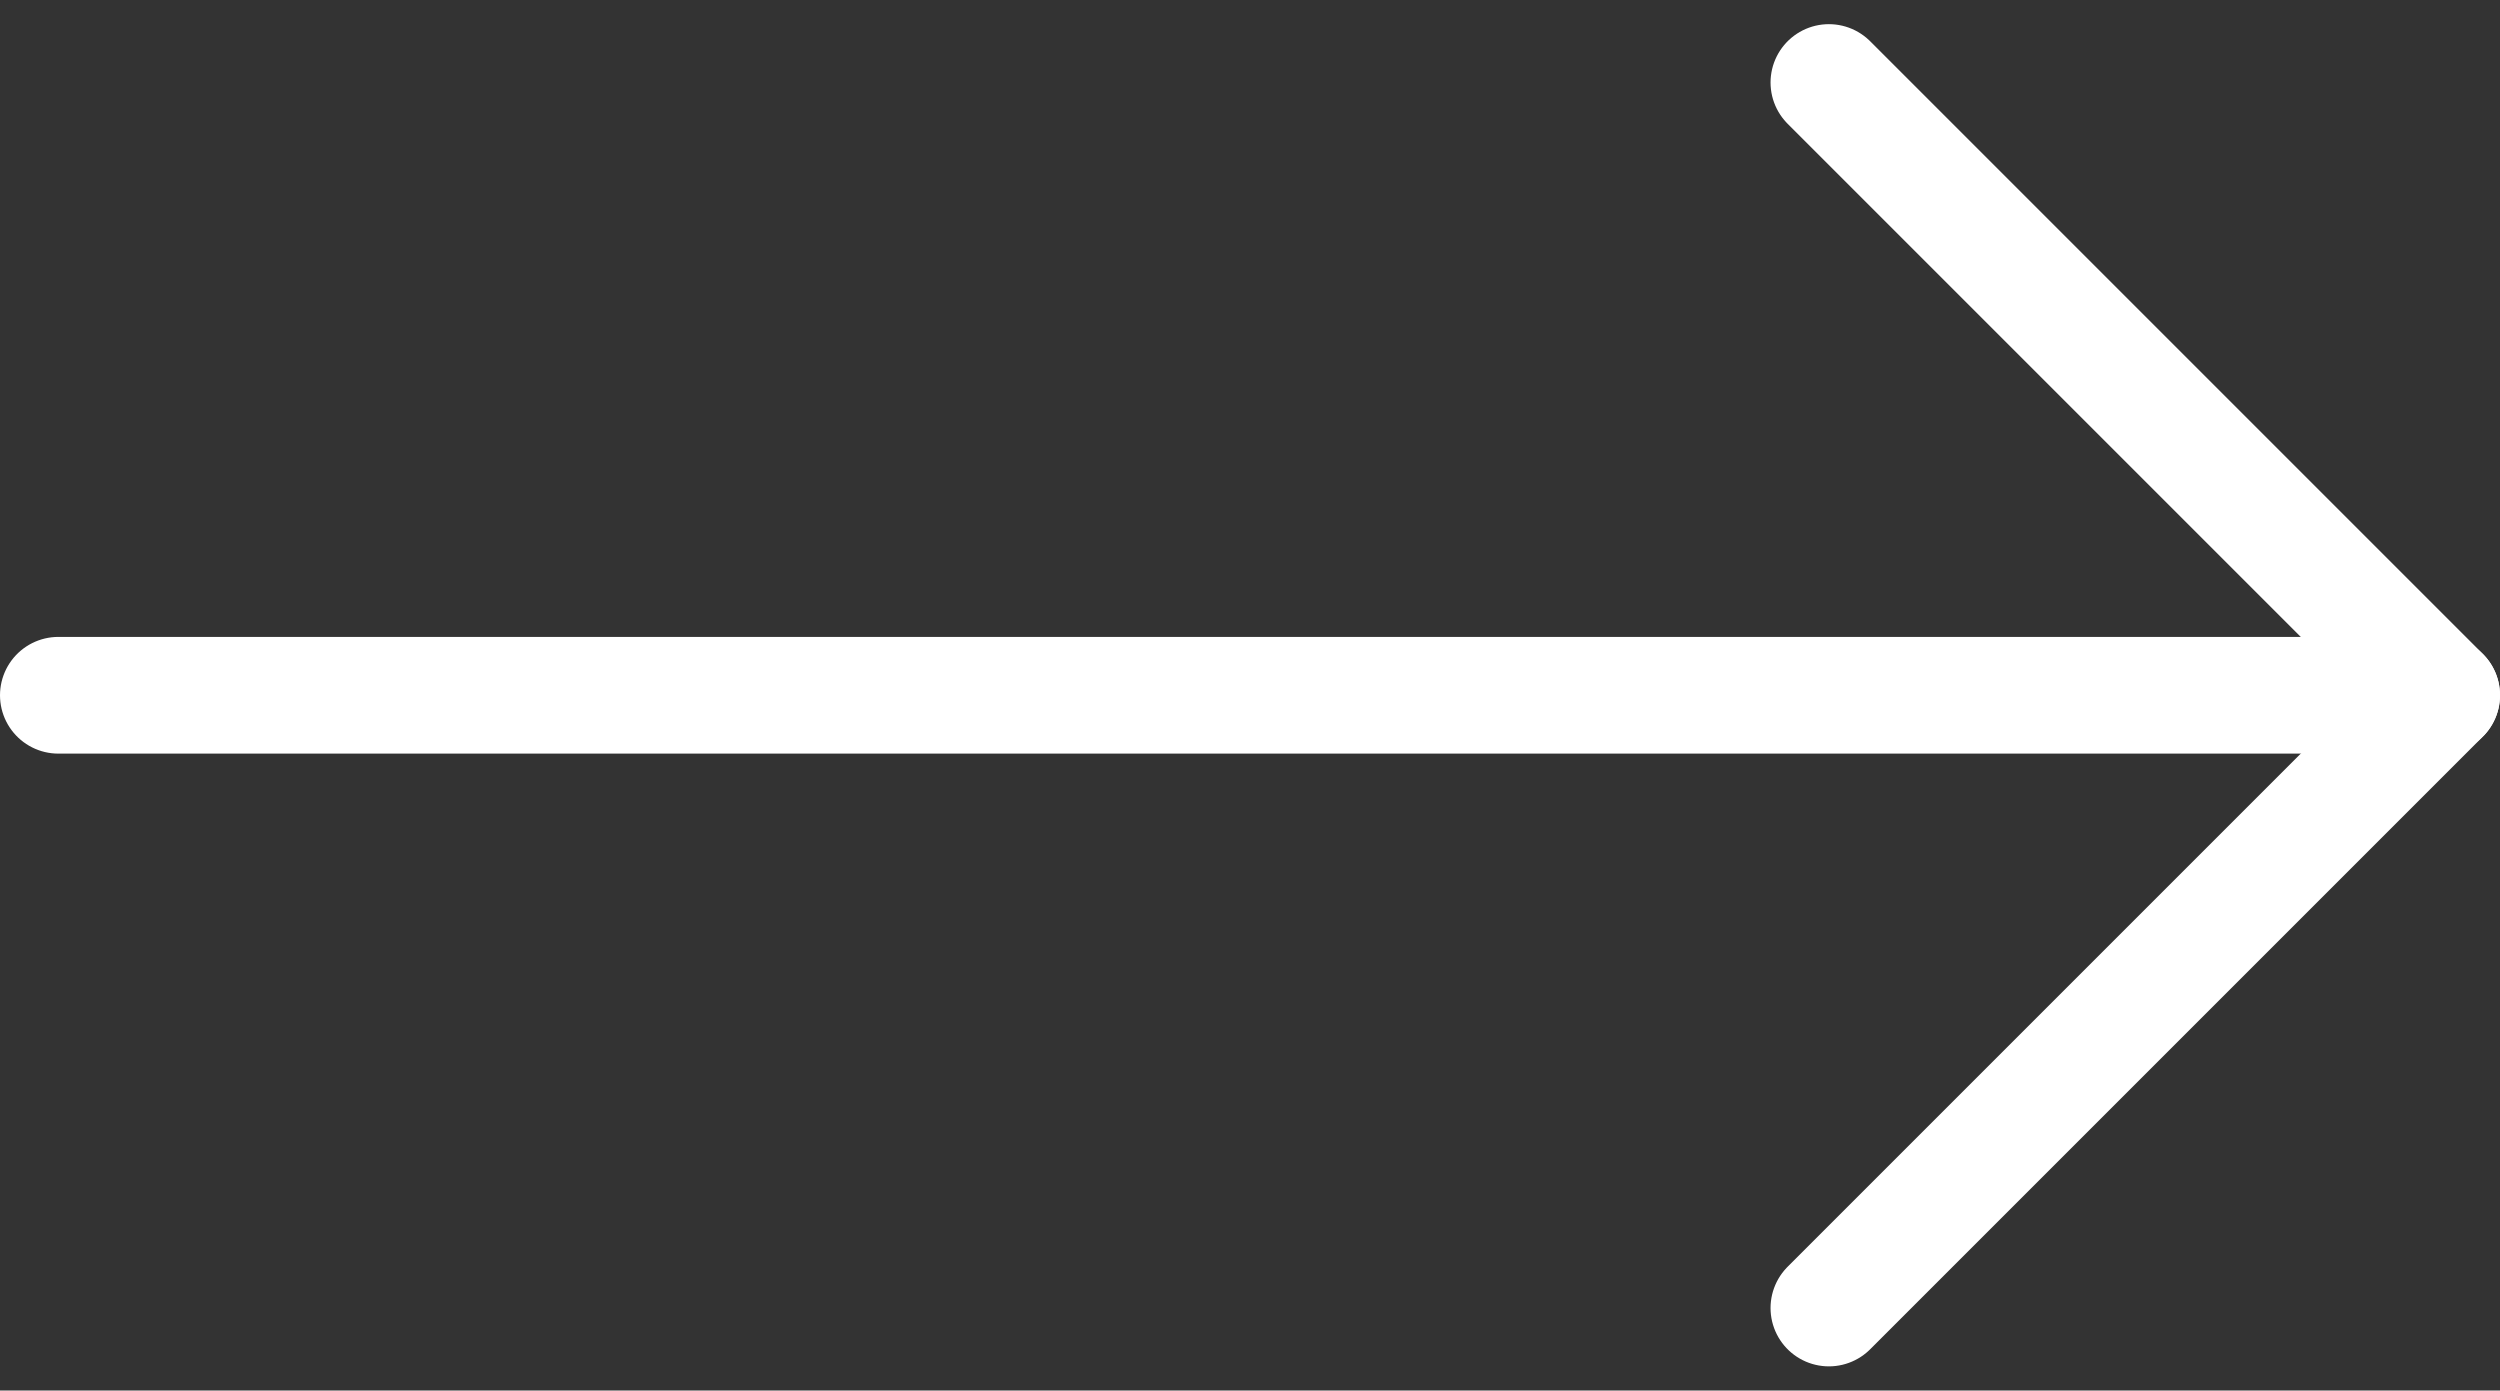 <?xml version="1.0" encoding="UTF-8"?>
<svg xmlns="http://www.w3.org/2000/svg" width="42.84" height="23.828" viewBox="0 0 42.84 23.828">
  <rect x="0" y="0" width="42.84" height="23.828" fill="#333333" stroke="none"/>
  <g id="Icon_feather-arrow-left" data-name="Icon feather-arrow-left" transform="translate(20.84 1.414)">
    <path id="Path_18806" data-name="Path 18806" d="M7.5,18H48.34" transform="translate(-27.34 -7.5)" fill="none" stroke="#fff" stroke-linecap="round" stroke-linejoin="round" stroke-width="2"></path>
    <path id="Path_18807" data-name="Path 18807" d="M7.5,28.5,18,18,7.5,7.5" transform="translate(3 -7.5)" fill="none" stroke="#fff" stroke-linecap="round" stroke-linejoin="round" stroke-width="2"></path>
  </g>
</svg>
